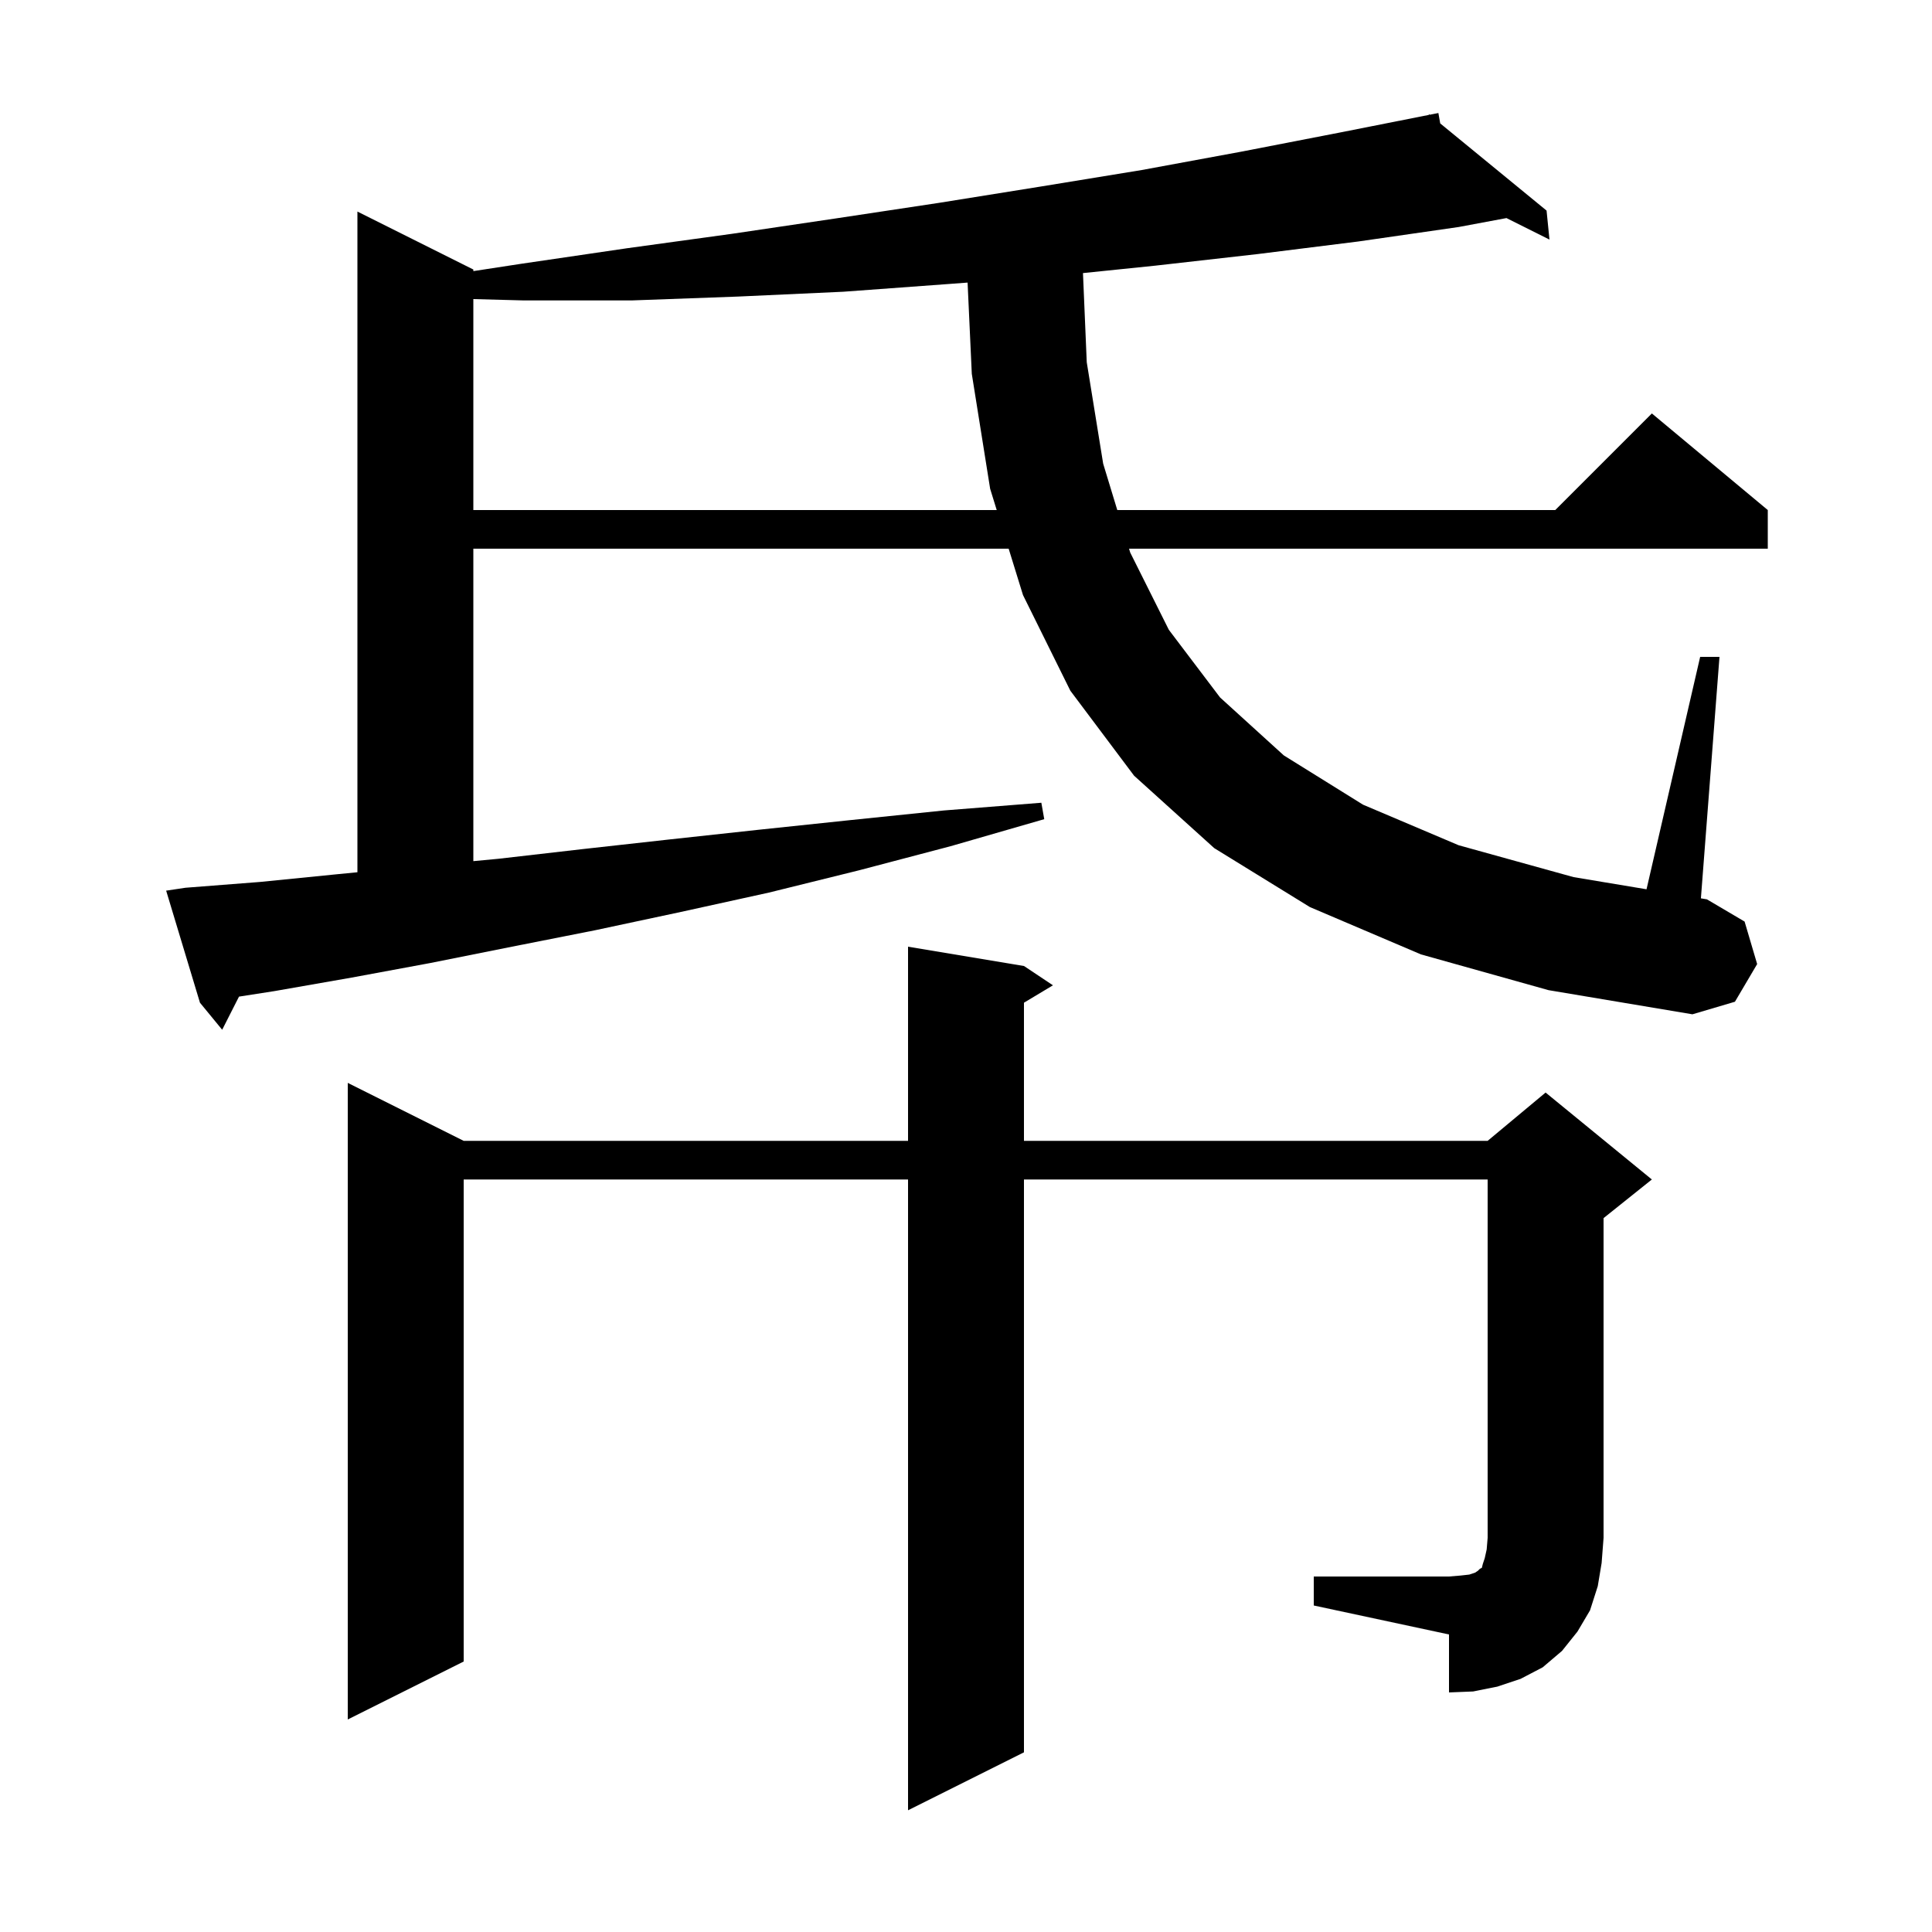 <svg xmlns="http://www.w3.org/2000/svg" xmlns:xlink="http://www.w3.org/1999/xlink" version="1.1" baseProfile="full" viewBox="0 0 200 200" width="200" height="200">
<g fill="black">
<path d="M 136.0 163.2 L 150.0 163.2 L 151.2 163.1 L 152.1 163.0 L 152.7 162.8 L 153.0 162.6 L 153.2 162.4 L 153.4 162.3 L 153.5 161.9 L 153.7 161.3 L 153.9 160.4 L 154.0 159.2 L 154.0 122.1 L 106.0 122.1 L 106.0 181.4 L 94.0 187.4 L 94.0 122.1 L 48.0 122.1 L 48.0 172.0 L 36.0 178.0 L 36.0 112.1 L 48.0 118.1 L 94.0 118.1 L 94.0 98.0 L 106.0 100.0 L 109.0 102.0 L 106.0 103.8 L 106.0 118.1 L 154.0 118.1 L 160.0 113.1 L 171.0 122.1 L 166.0 126.1 L 166.0 159.2 L 165.8 161.8 L 165.4 164.2 L 164.6 166.7 L 163.3 168.9 L 161.7 170.9 L 159.7 172.6 L 157.4 173.8 L 155.0 174.6 L 152.5 175.1 L 150.0 175.2 L 150.0 169.2 L 136.0 166.2 Z M 147.1 98.8 L 135.6 93.9 L 125.7 87.8 L 117.4 80.3 L 110.8 71.5 L 105.9 61.6 L 104.416 56.8 L 49.0 56.8 L 49.0 89.145 L 51.6 88.9 L 60.3 87.9 L 69.3 86.9 L 78.5 85.9 L 88.0 84.9 L 97.7 83.9 L 107.8 83.1 L 108.1 84.8 L 98.4 87.6 L 88.9 90.1 L 79.6 92.4 L 70.5 94.4 L 61.6 96.3 L 53.0 98.0 L 44.5 99.7 L 36.4 101.2 L 28.4 102.6 L 24.741 103.17 L 23.0 106.6 L 20.7 103.8 L 17.2 92.2 L 19.2 91.9 L 26.9 91.3 L 34.9 90.5 L 37.0 90.295 L 37.0 21.9 L 49.0 27.9 L 49.0 28.066 L 54.0 27.3 L 64.9 25.7 L 75.8 24.2 L 86.6 22.6 L 97.2 21.0 L 107.8 19.3 L 118.2 17.6 L 128.5 15.7 L 138.8 13.7 L 147.925 11.893 L 147.9 11.8 L 147.996 11.879 L 148.9 11.7 L 149.092 12.777 L 160.1 21.8 L 160.4 24.8 L 155.95 22.575 L 151.0 23.5 L 140.6 25.0 L 130.2 26.3 L 119.6 27.5 L 112.109 28.27 L 112.5 37.5 L 114.2 48.0 L 115.661 52.8 L 161.0 52.8 L 171.0 42.8 L 183.0 52.8 L 183.0 56.8 L 116.878 56.8 L 117.0 57.2 L 121.0 65.2 L 126.3 72.2 L 132.9 78.2 L 141.1 83.3 L 151.0 87.5 L 162.9 90.8 L 170.448 92.058 L 176.0 68.0 L 178.0 68.0 L 176.077 92.996 L 176.7 93.1 L 180.6 95.4 L 181.9 99.8 L 179.6 103.7 L 175.2 105.0 L 160.3 102.5 Z M 98.2 29.4 L 87.3 30.2 L 76.4 30.7 L 65.4 31.1 L 54.2 31.1 L 49.0 30.961 L 49.0 52.8 L 103.18 52.8 L 102.5 50.6 L 100.6 38.7 L 100.164 29.253 Z " />
</g>
</svg>
